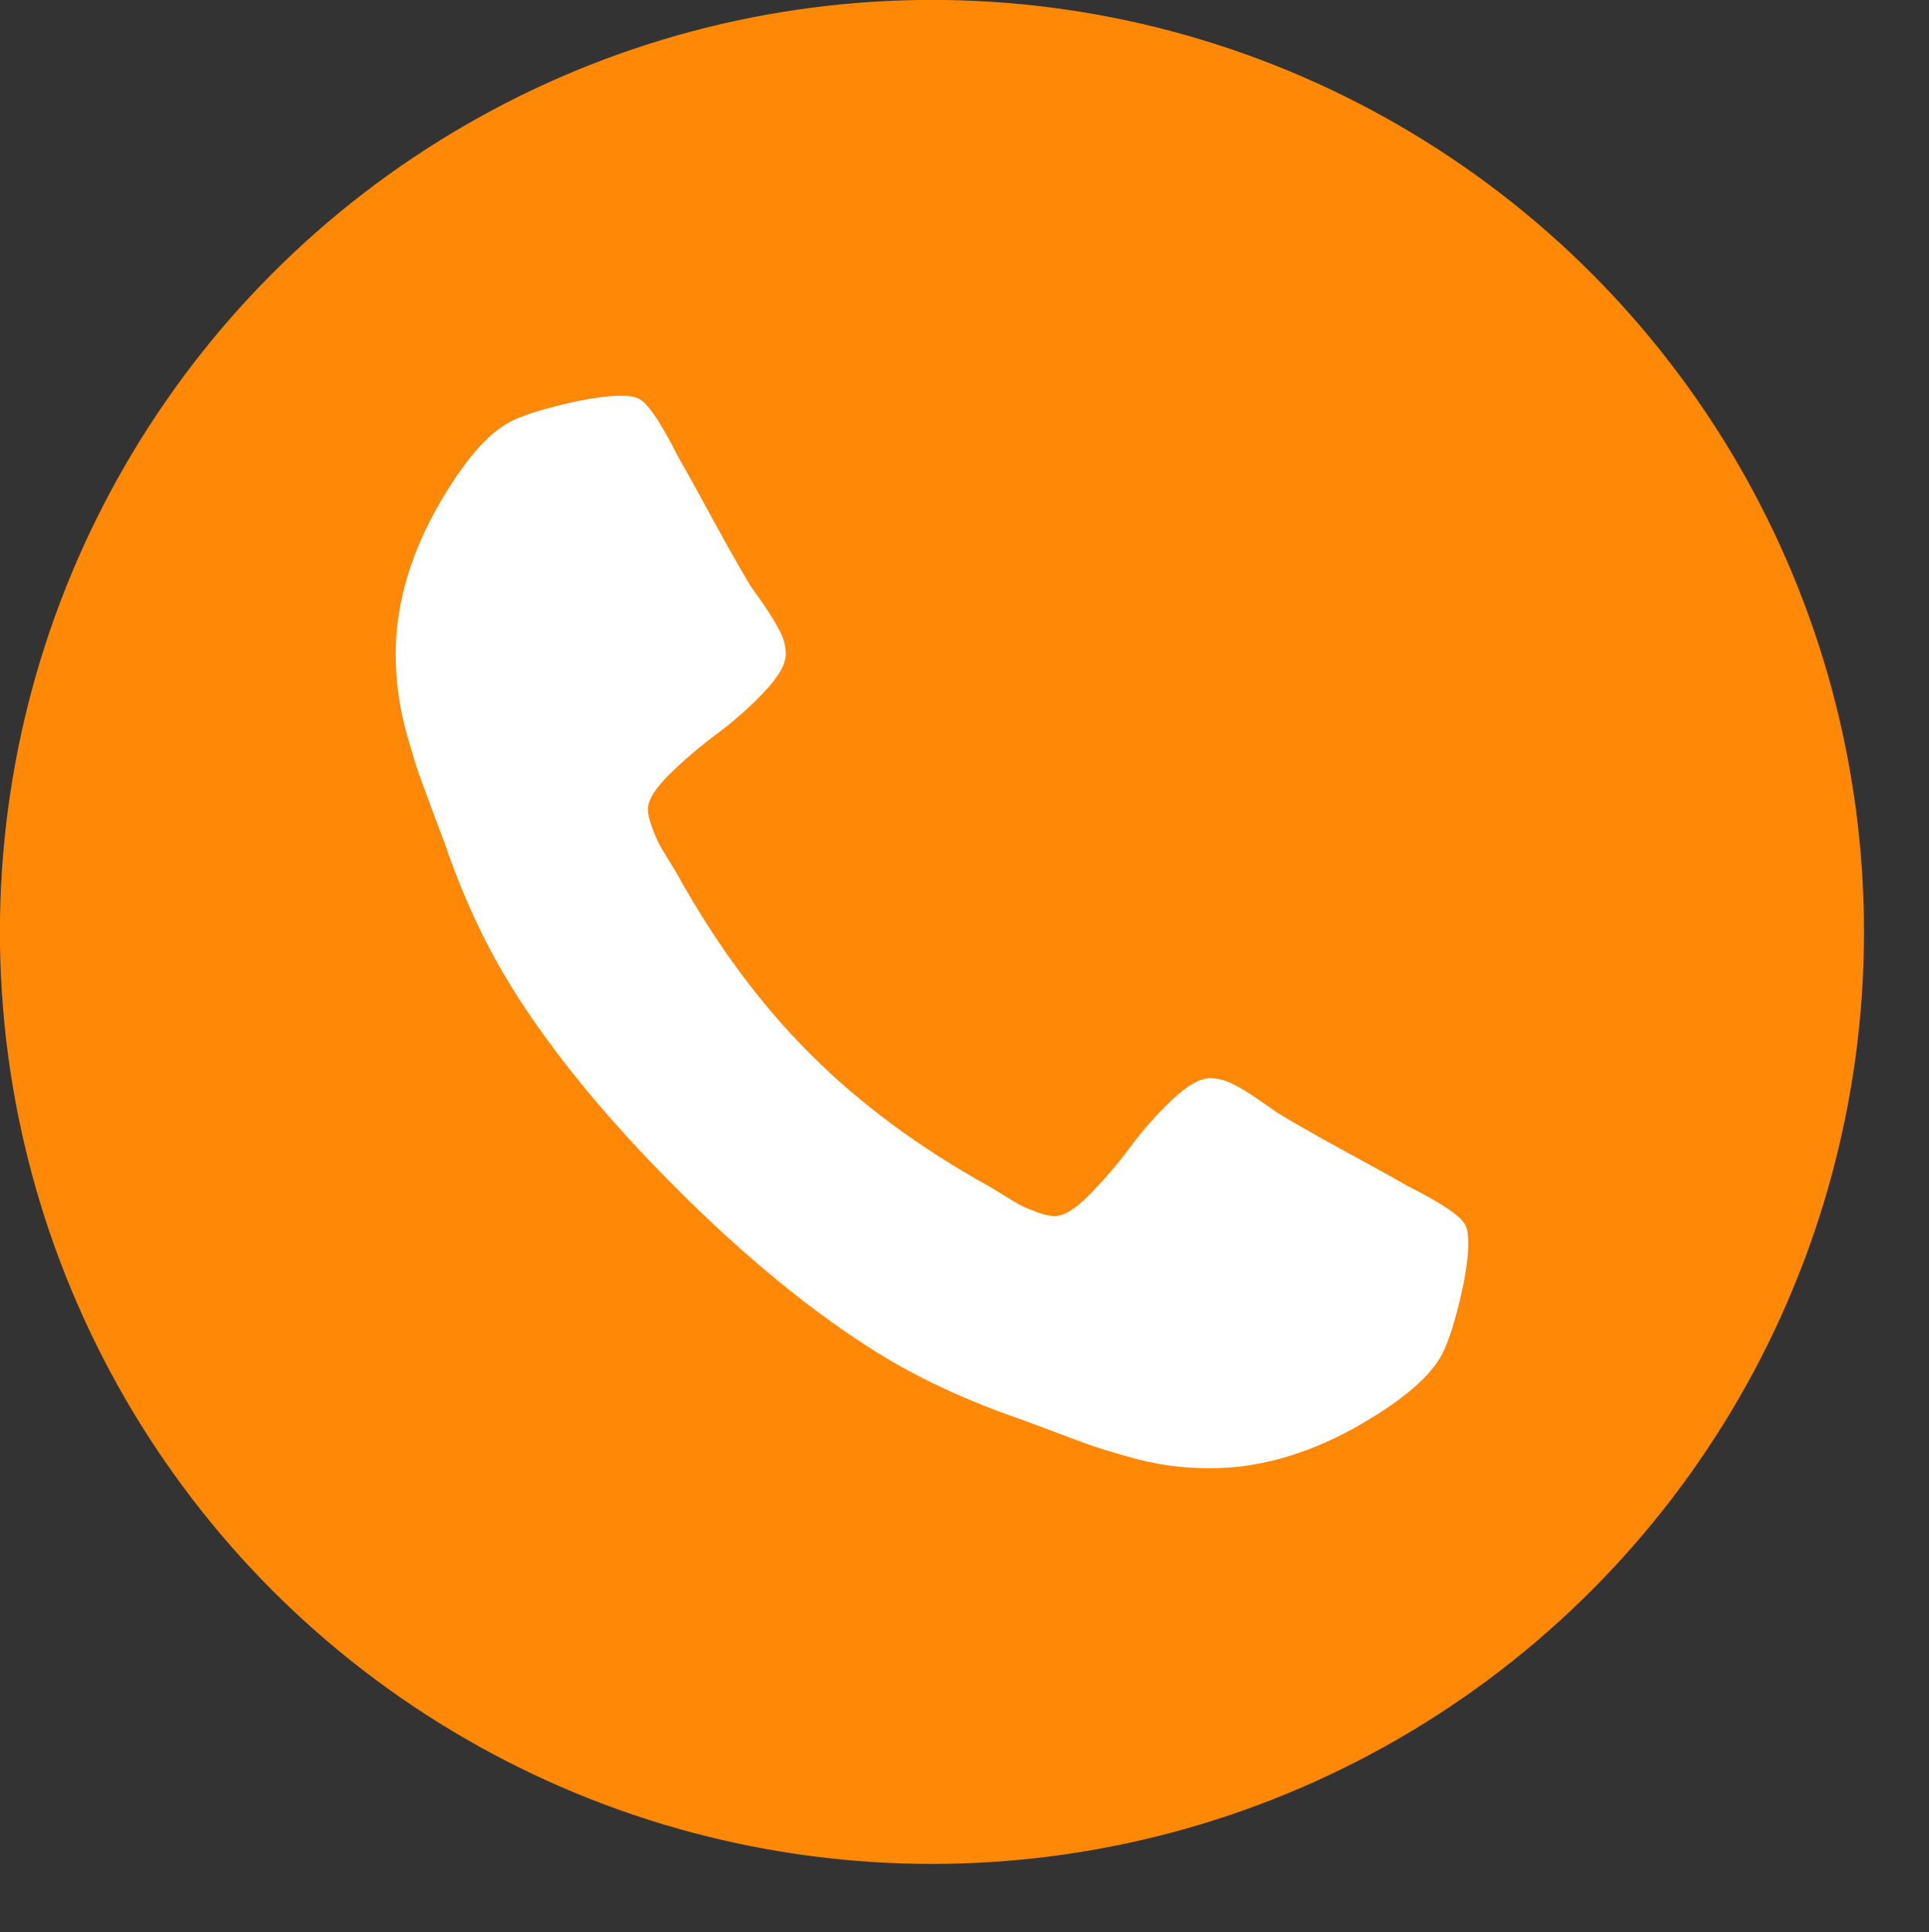 <?xml version="1.0" encoding="utf-8"?>
<!-- Generator: Adobe Illustrator 13.0.1, SVG Export Plug-In . SVG Version: 6.00 Build 14948)  -->
<!DOCTYPE svg PUBLIC "-//W3C//DTD SVG 1.0//EN" "http://www.w3.org/TR/2001/REC-SVG-20010904/DTD/svg10.dtd">
<svg version="1.0" id="Layer_1" xmlns="http://www.w3.org/2000/svg" xmlns:xlink="http://www.w3.org/1999/xlink" x="0px" y="0px"
	 width="22.766px" height="22.805px" viewBox="-0.768 -0.808 22.766 22.805" enable-background="new -0.768 -0.808 22.766 22.805"
	 xml:space="preserve">
<rect x="-0.768" y="-0.808" width="22.766" height="22.805" fill="#333333" stroke="none"/>
<circle fill="#FF8806" cx="10.231" cy="10.191" r="11"/>
<g>
	<g>
		<path fill="#FFFFFF" d="M16.561,13.859c0,0.163-0.029,0.374-0.09,0.635c-0.06,0.26-0.123,0.466-0.188,0.616
			c-0.126,0.3-0.49,0.616-1.096,0.952c-0.564,0.307-1.122,0.459-1.673,0.459c-0.162,0-0.32-0.01-0.477-0.031
			c-0.155-0.021-0.329-0.058-0.519-0.113c-0.188-0.054-0.329-0.097-0.422-0.13c-0.091-0.032-0.259-0.094-0.498-0.185
			c-0.24-0.089-0.387-0.145-0.44-0.161c-0.587-0.21-1.113-0.459-1.575-0.746c-0.761-0.475-1.552-1.121-2.373-1.943
			c-0.821-0.82-1.468-1.61-1.942-2.373c-0.287-0.461-0.536-0.986-0.746-1.573C4.505,9.211,4.451,9.065,4.36,8.825
			c-0.089-0.24-0.151-0.406-0.184-0.5C4.143,8.233,4.1,8.092,4.046,7.903c-0.054-0.188-0.091-0.36-0.112-0.517
			C3.913,7.231,3.902,7.071,3.902,6.91c0-0.551,0.153-1.108,0.458-1.672c0.336-0.605,0.654-0.971,0.954-1.097
			c0.15-0.066,0.355-0.128,0.616-0.189c0.261-0.06,0.472-0.089,0.634-0.089c0.083,0,0.146,0.009,0.188,0.026
			C6.86,3.925,7.019,4.153,7.229,4.572c0.066,0.114,0.156,0.276,0.271,0.485c0.113,0.21,0.218,0.4,0.314,0.572
			C7.909,5.799,8.002,5.96,8.091,6.11C8.11,6.134,8.162,6.209,8.25,6.335C8.335,6.46,8.4,6.567,8.442,6.654
			C8.485,6.74,8.506,6.827,8.506,6.91c0,0.121-0.086,0.271-0.256,0.45c-0.171,0.18-0.357,0.345-0.558,0.494
			C7.491,8.003,7.305,8.163,7.134,8.33c-0.17,0.168-0.256,0.306-0.256,0.415c0,0.053,0.015,0.121,0.046,0.202
			C6.953,9.027,6.979,9.089,7,9.131c0.02,0.042,0.063,0.114,0.126,0.216c0.063,0.103,0.097,0.159,0.103,0.171
			c0.456,0.821,0.977,1.526,1.565,2.113c0.586,0.587,1.292,1.109,2.113,1.564c0.012,0.006,0.069,0.04,0.17,0.104
			c0.103,0.063,0.173,0.104,0.215,0.125c0.042,0.021,0.105,0.047,0.185,0.077c0.081,0.029,0.148,0.044,0.203,0.044
			c0.108,0,0.246-0.085,0.413-0.256c0.168-0.171,0.327-0.356,0.477-0.557c0.148-0.202,0.314-0.387,0.495-0.559
			c0.179-0.171,0.329-0.256,0.449-0.256c0.083,0,0.17,0.021,0.256,0.063c0.087,0.041,0.193,0.106,0.318,0.192
			c0.127,0.087,0.201,0.14,0.226,0.157c0.15,0.091,0.311,0.184,0.481,0.279s0.36,0.2,0.57,0.314s0.371,0.204,0.485,0.271
			c0.42,0.21,0.648,0.368,0.684,0.476C16.552,13.712,16.561,13.776,16.561,13.859z"/>
	</g>
</g>
<rect fill="none" width="21.998" height="21.997"/>
</svg>
